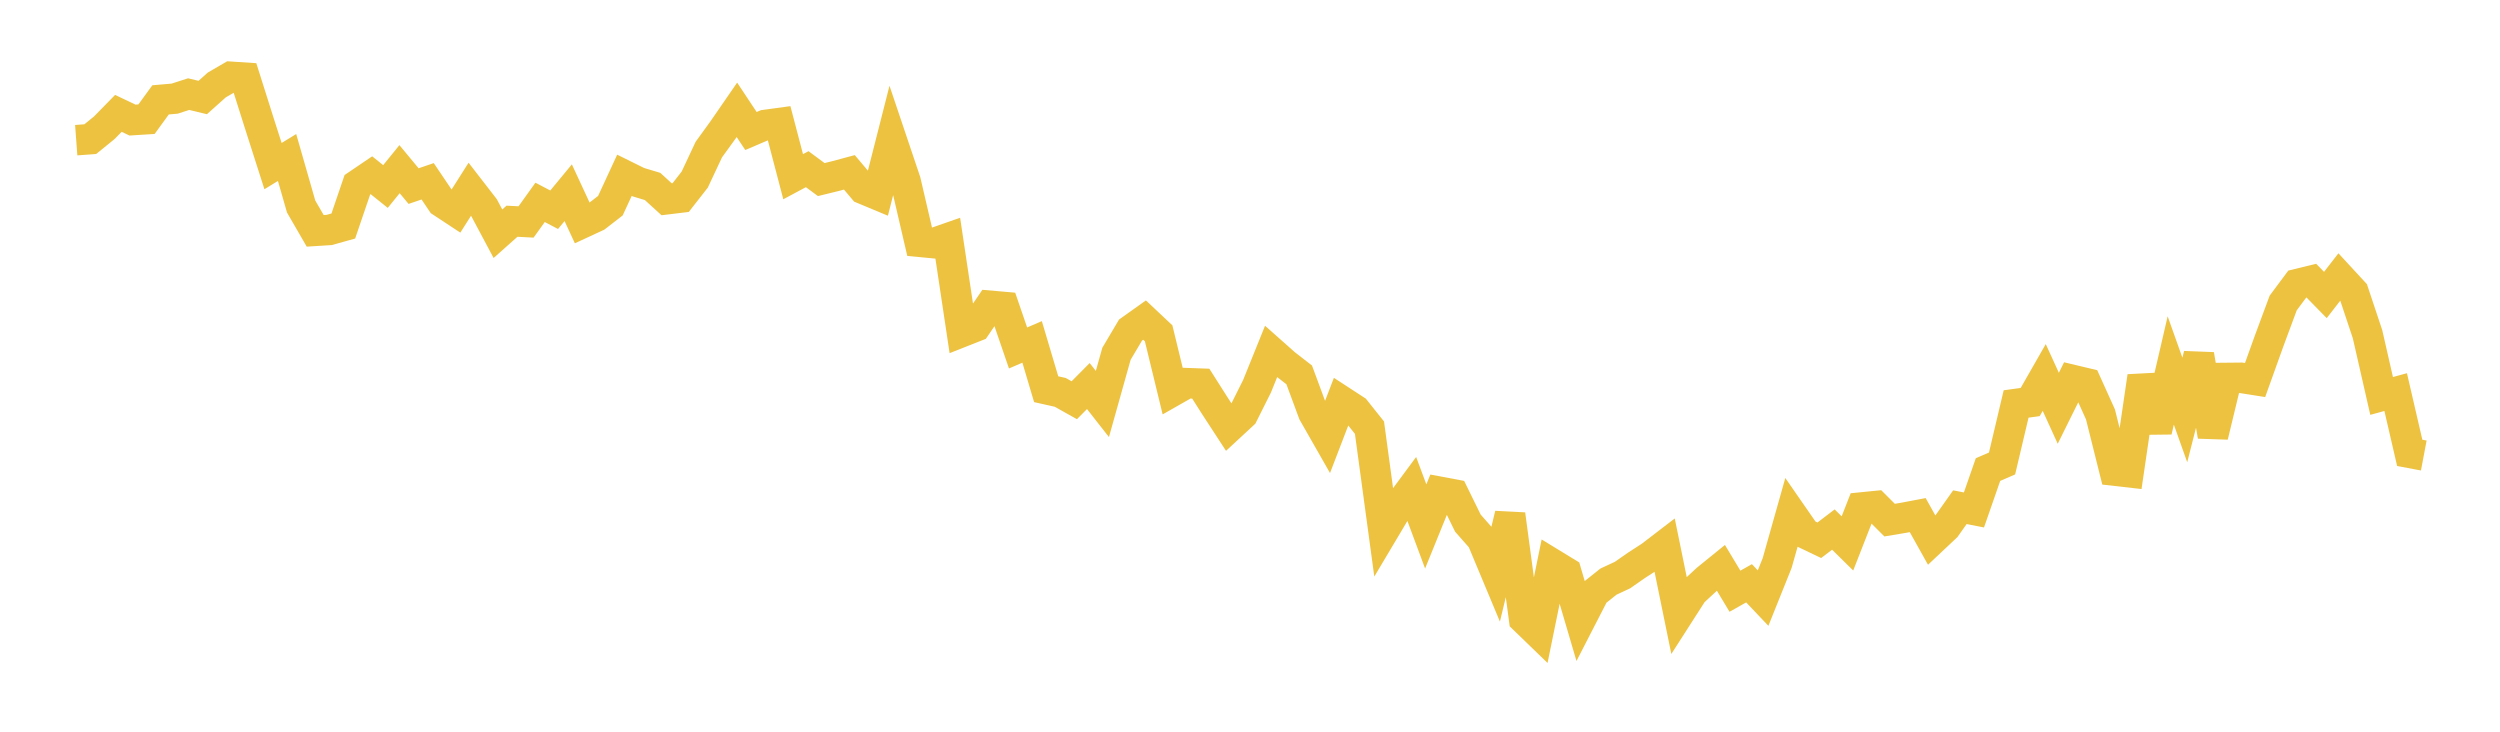 <svg width="164" height="48" xmlns="http://www.w3.org/2000/svg" xmlns:xlink="http://www.w3.org/1999/xlink"><path fill="none" stroke="rgb(237,194,64)" stroke-width="2" d="M5,9.196L5.922,9.128L6.844,8.378L7.766,7.436L8.689,7.877L9.611,7.819L10.533,6.551L11.455,6.471L12.377,6.174L13.299,6.397L14.222,5.573L15.144,5.037L16.066,5.098L16.988,8.014L17.91,10.896L18.832,10.332L19.754,13.548L20.677,15.143L21.599,15.085L22.521,14.827L23.443,12.121L24.365,11.496L25.287,12.235L26.21,11.097L27.132,12.208L28.054,11.893L28.976,13.259L29.898,13.866L30.82,12.413L31.743,13.605L32.665,15.333L33.587,14.512L34.509,14.561L35.431,13.275L36.353,13.759L37.275,12.643L38.198,14.633L39.12,14.206L40.042,13.492L40.964,11.498L41.886,11.954L42.808,12.231L43.731,13.072L44.653,12.96L45.575,11.78L46.497,9.814L47.419,8.541L48.341,7.204L49.263,8.594L50.186,8.2L51.108,8.074L52.03,11.592L52.952,11.098L53.874,11.78L54.796,11.554L55.719,11.306L56.641,12.398L57.563,12.782L58.485,9.156L59.407,11.894L60.329,15.862L61.251,15.95L62.174,15.628L63.096,21.775L64.018,21.411L64.94,20.058L65.862,20.139L66.784,22.826L67.707,22.429L68.629,25.532L69.551,25.739L70.473,26.255L71.395,25.325L72.317,26.501L73.24,23.209L74.162,21.654L75.084,20.998L76.006,21.866L76.928,25.659L77.85,25.135L78.772,25.168L79.695,26.621L80.617,28.036L81.539,27.182L82.461,25.339L83.383,23.058L84.305,23.876L85.228,24.593L86.15,27.086L87.072,28.702L87.994,26.299L88.916,26.899L89.838,28.056L90.76,34.85L91.683,33.299L92.605,32.055L93.527,34.535L94.449,32.264L95.371,32.437L96.293,34.317L97.216,35.365L98.138,37.571L99.06,33.743L99.982,40.611L100.904,41.503L101.826,36.985L102.749,37.549L103.671,40.682L104.593,38.889L105.515,38.154L106.437,37.724L107.359,37.082L108.281,36.485L109.204,35.777L110.126,40.29L111.048,38.853L111.97,37.999L112.892,37.251L113.814,38.784L114.737,38.263L115.659,39.235L116.581,36.937L117.503,33.67L118.425,35L119.347,35.441L120.269,34.738L121.192,35.648L122.114,33.291L123.036,33.199L123.958,34.12L124.88,33.966L125.802,33.791L126.725,35.442L127.647,34.575L128.569,33.272L129.491,33.453L130.413,30.803L131.335,30.404L132.257,26.5L133.18,26.374L134.102,24.762L135.024,26.783L135.946,24.923L136.868,25.143L137.79,27.183L138.713,30.873L139.635,30.978L140.557,24.692L141.479,28.279L142.401,24.302L143.323,26.893L144.246,23.269L145.168,28.608L146.09,24.793L147.012,24.784L147.934,24.93L148.856,22.361L149.778,19.875L150.701,18.636L151.623,18.41L152.545,19.351L153.467,18.162L154.389,19.161L155.311,21.927L156.234,25.974L157.156,25.721L158.078,29.707L159,29.881"></path></svg>